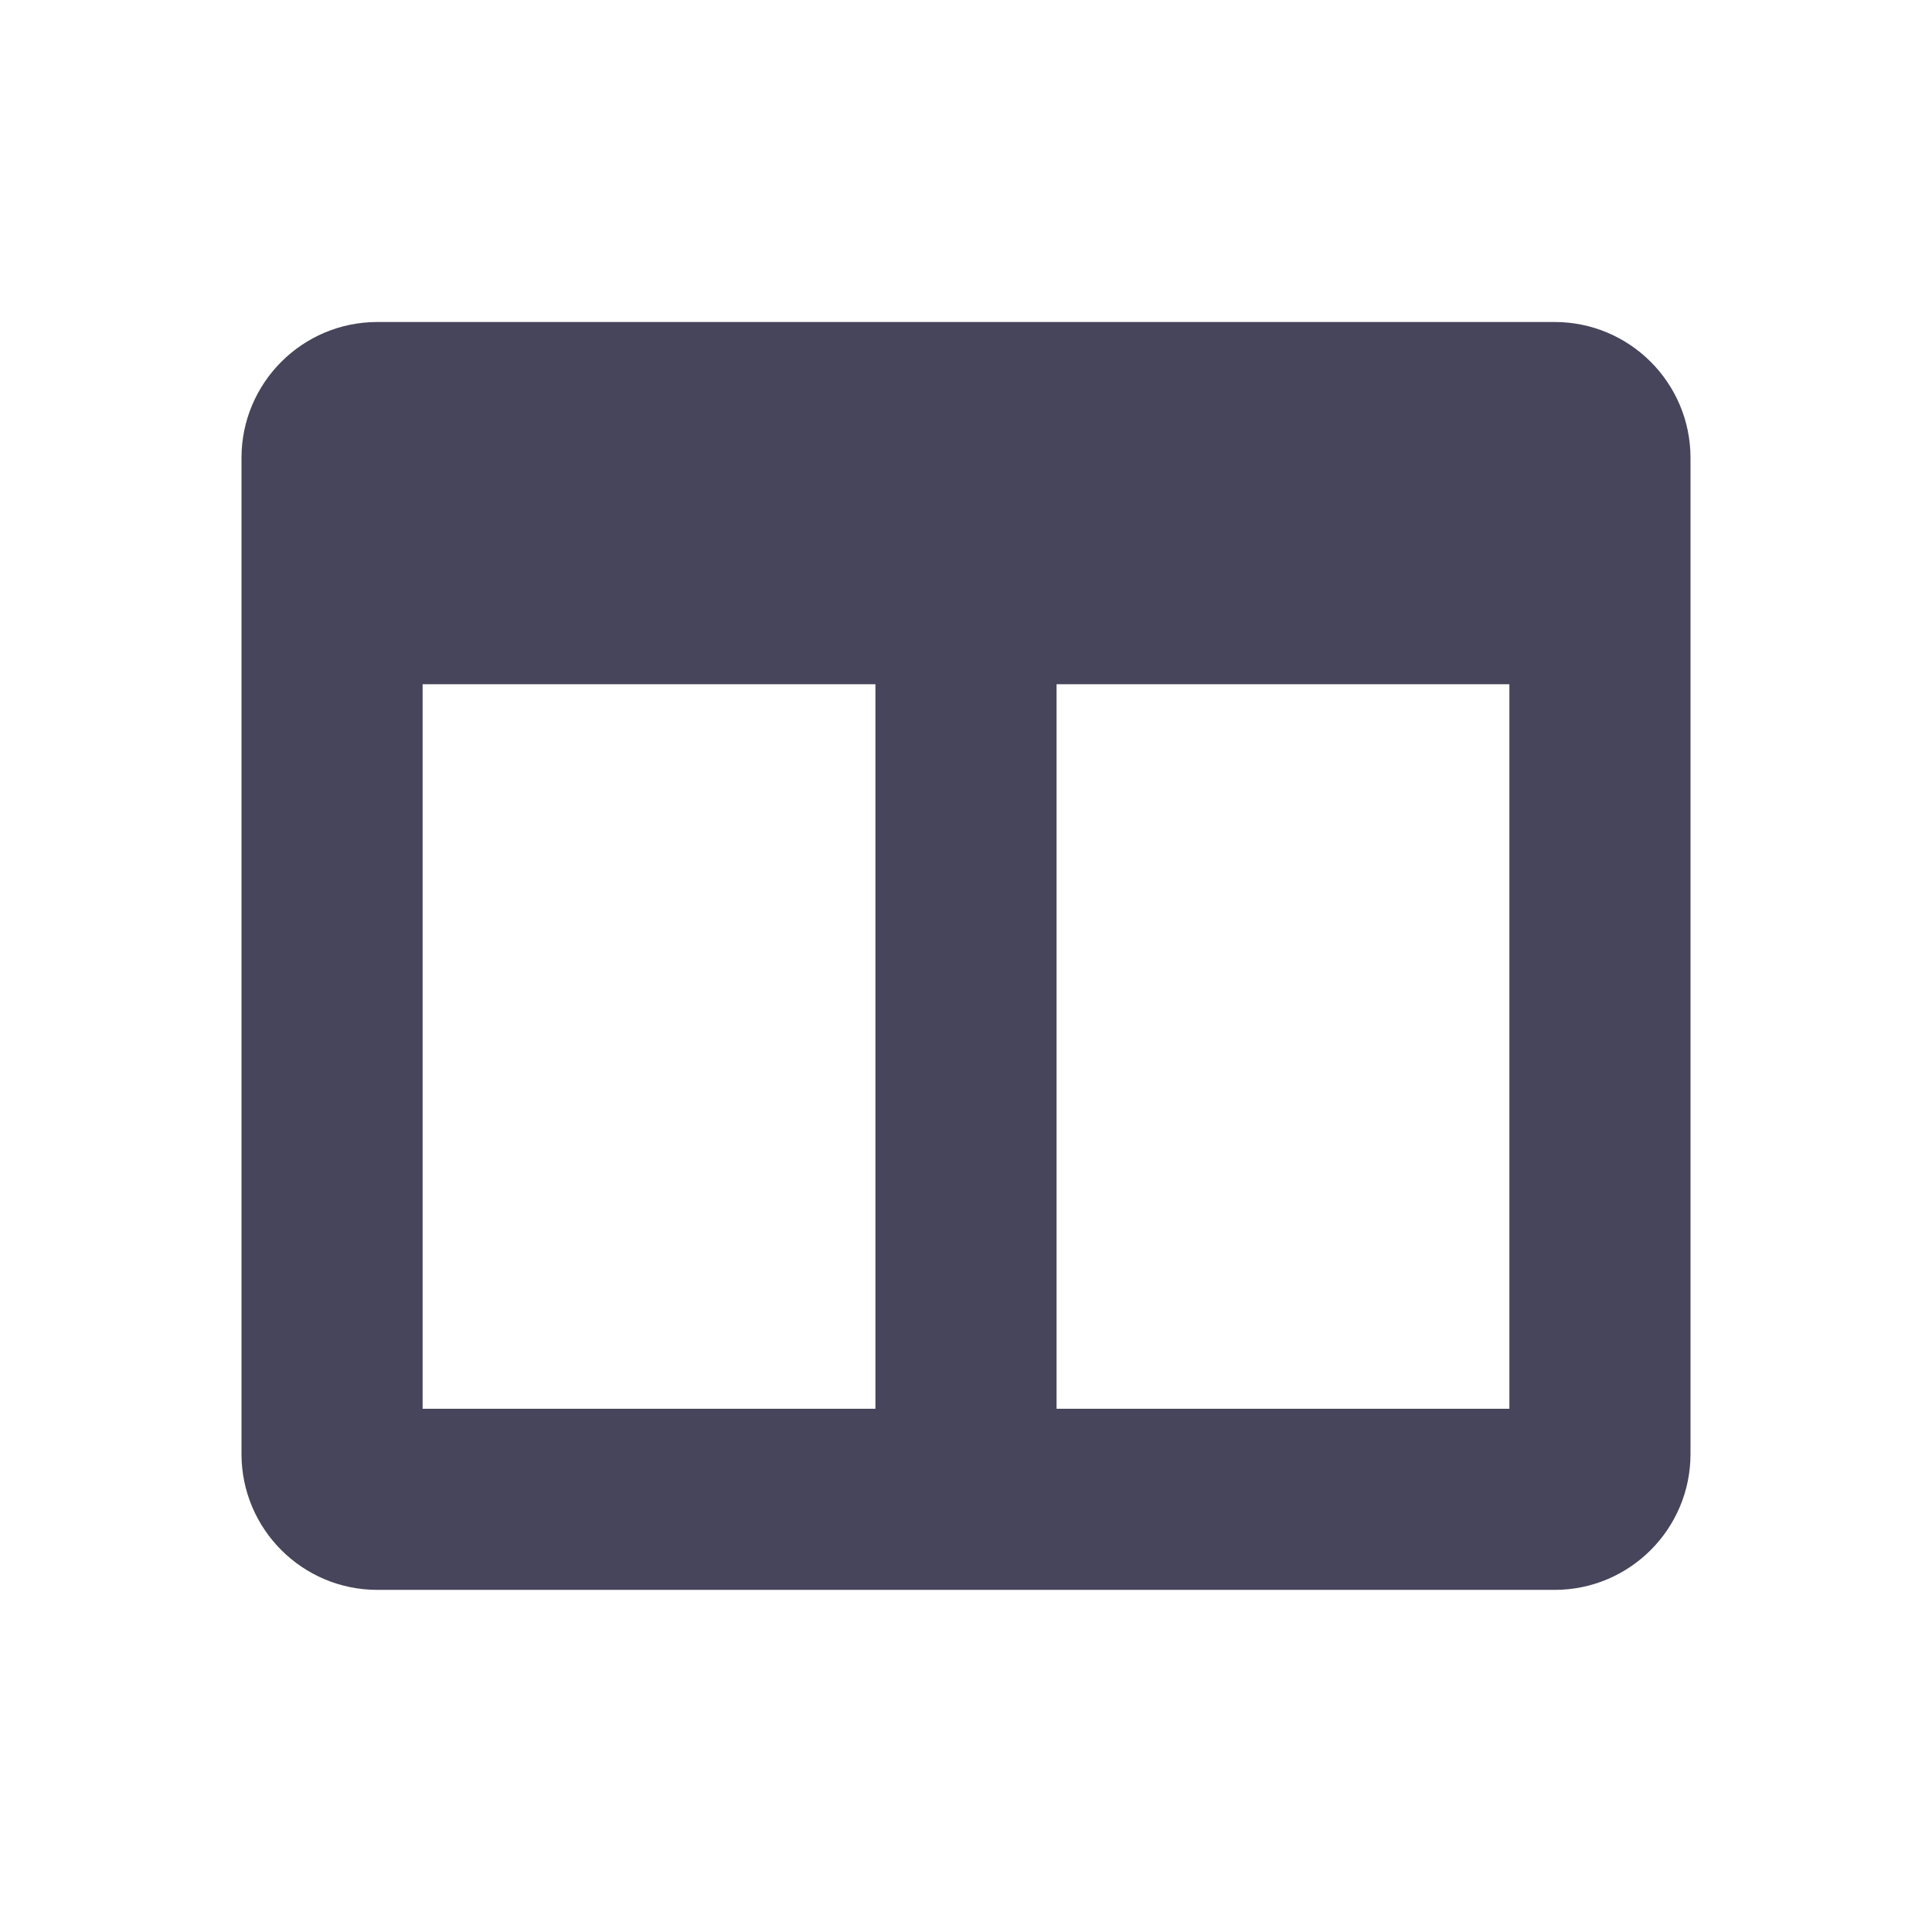 <svg width="24" height="24" viewBox="0 0 24 24" fill="none" xmlns="http://www.w3.org/2000/svg">
<path d="M19.312 4H4.688C3.756 4 3 4.756 3 5.688V18.062C3 18.994 3.756 19.75 4.688 19.75H19.312C20.244 19.75 21 18.994 21 18.062V5.688C21 4.756 20.244 4 19.312 4ZM10.875 17.5H5.25V8.5H10.875V17.5ZM18.75 17.5H13.125V8.5H18.75V17.5Z" fill="#46455B"/>
</svg>
